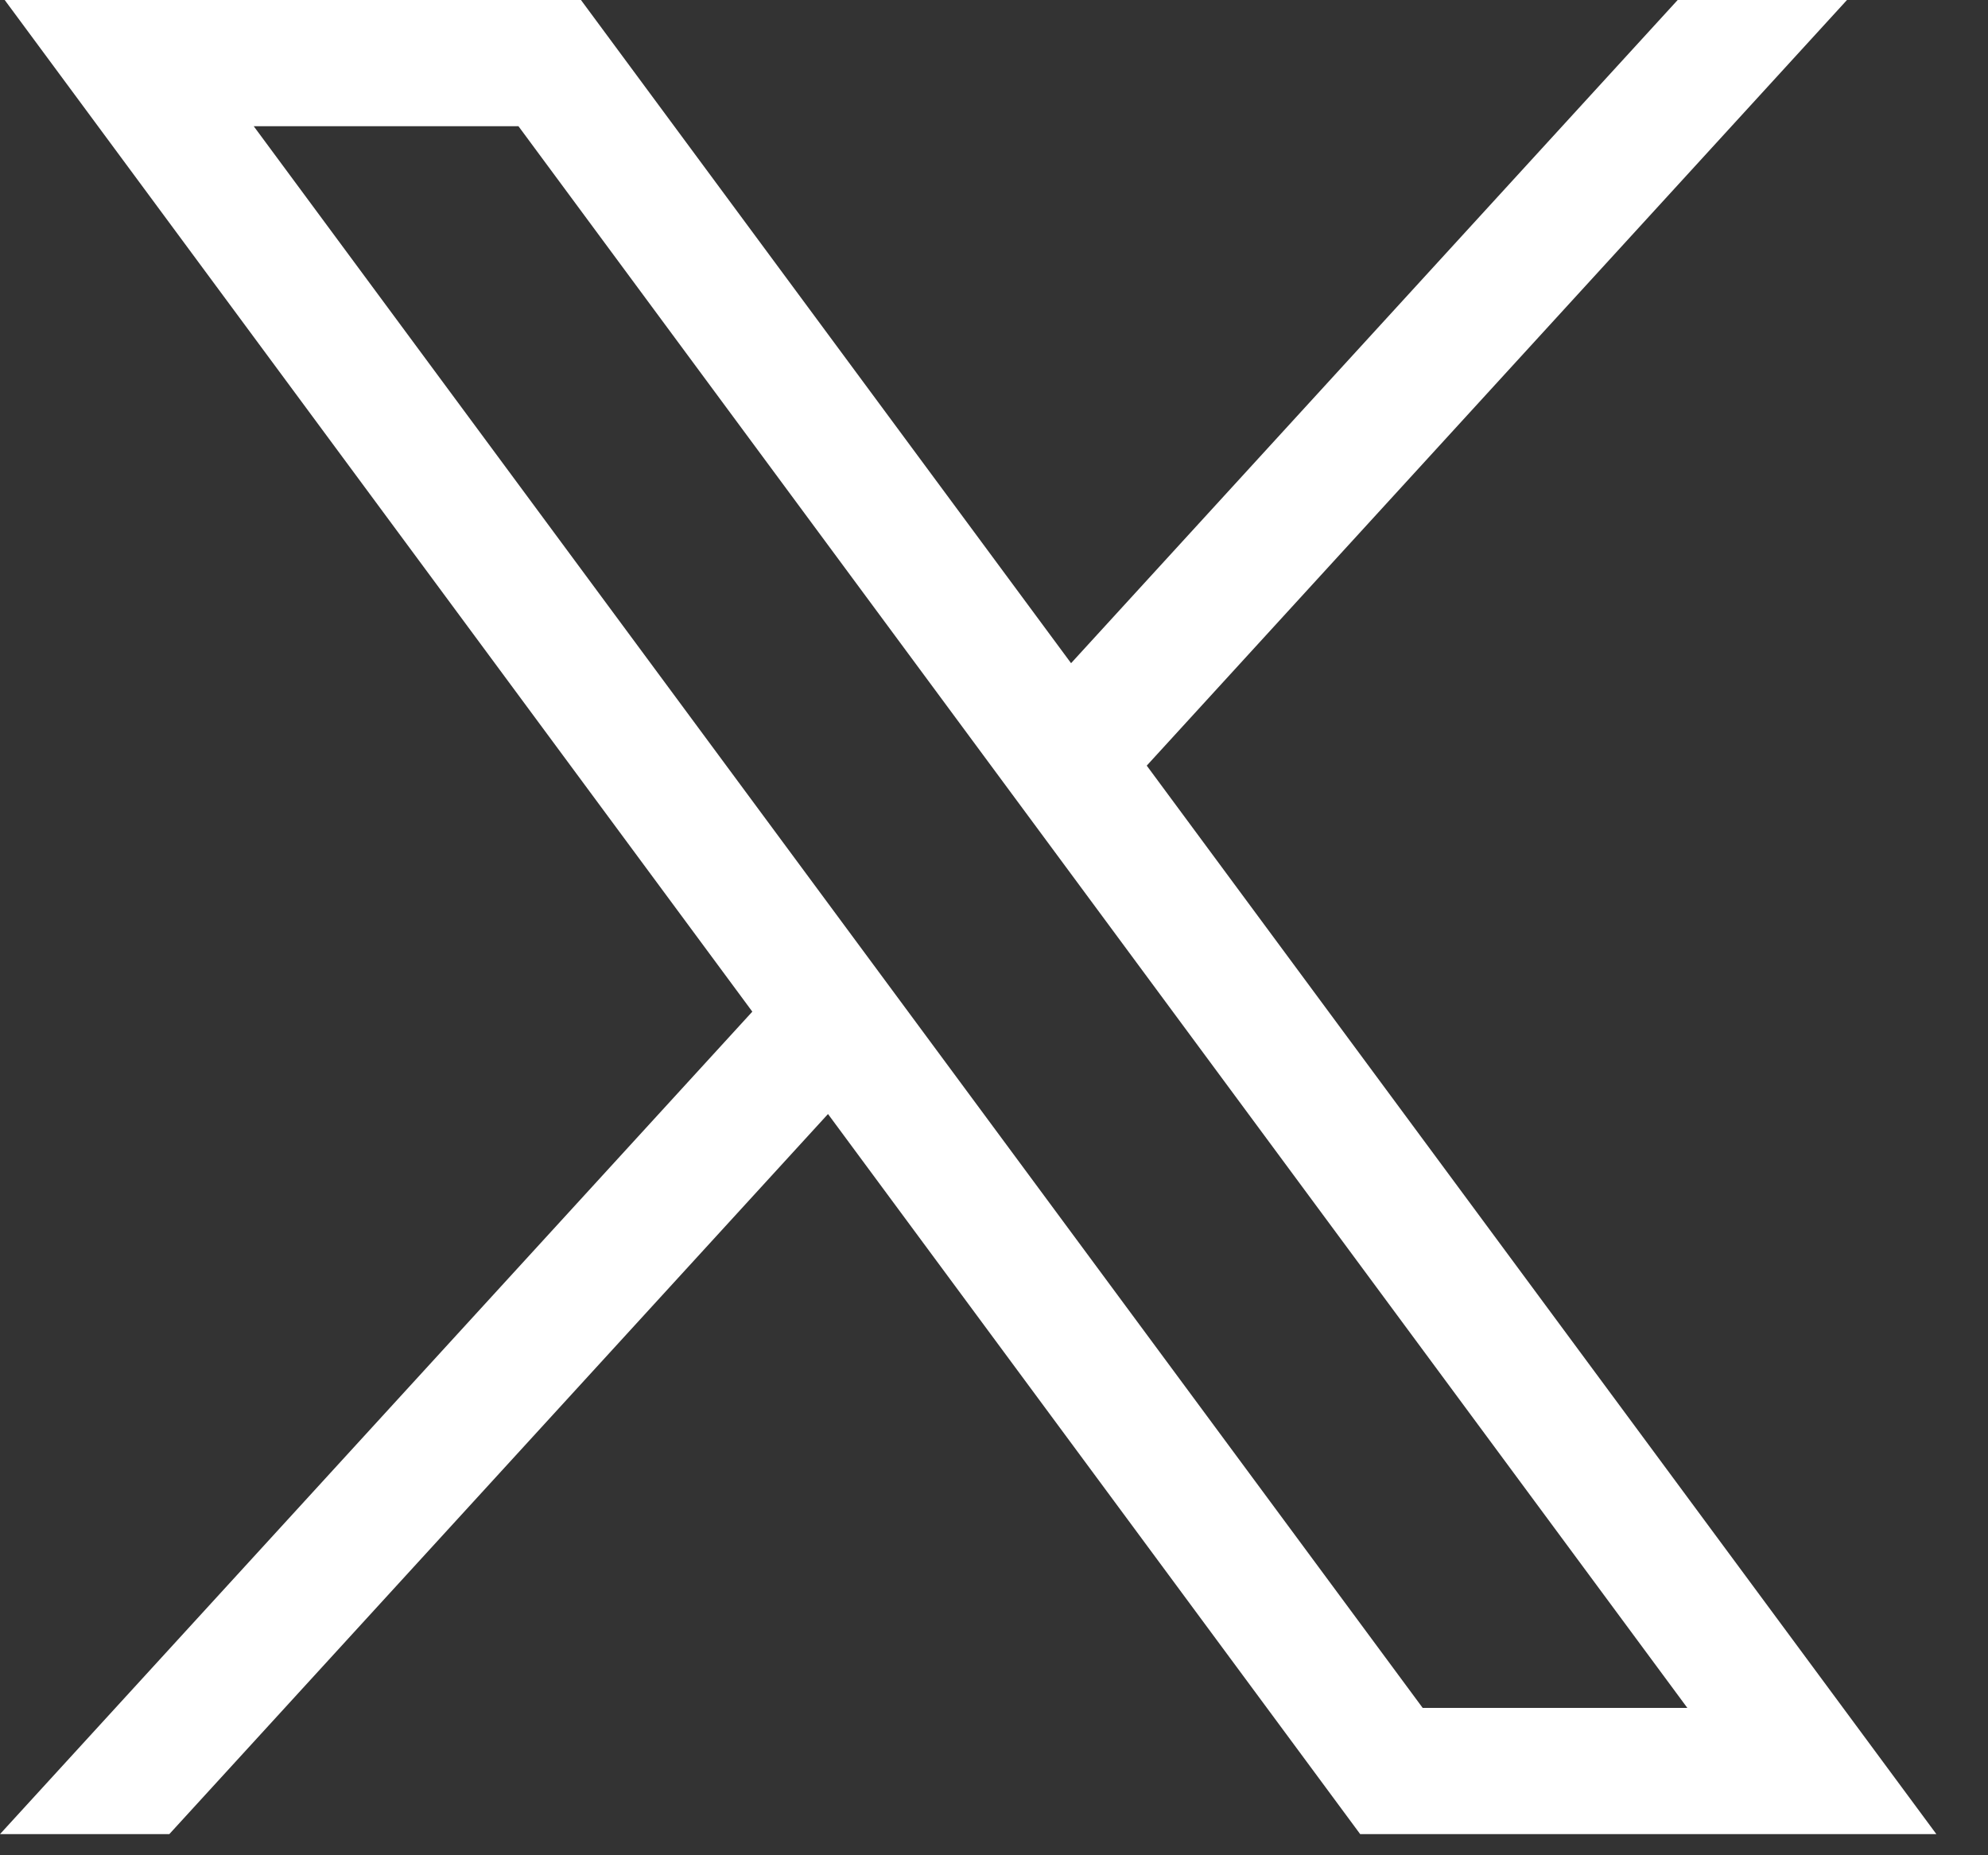 <svg xmlns="http://www.w3.org/2000/svg" width="30" height="28" viewBox="0 0 30 28" fill="none"><rect x="0" y="0" width="30" height="28" fill="#333333" stroke="none"/><path d="M0.071 0L11.353 15.268L0 27.681H2.555L12.495 16.813L20.526 27.681H29.221L17.305 11.555L27.872 0H25.317L16.163 10.009L8.767 0H0.071ZM3.829 1.905H7.824L25.463 25.776H21.469L3.829 1.905Z" fill="white"></path></svg>